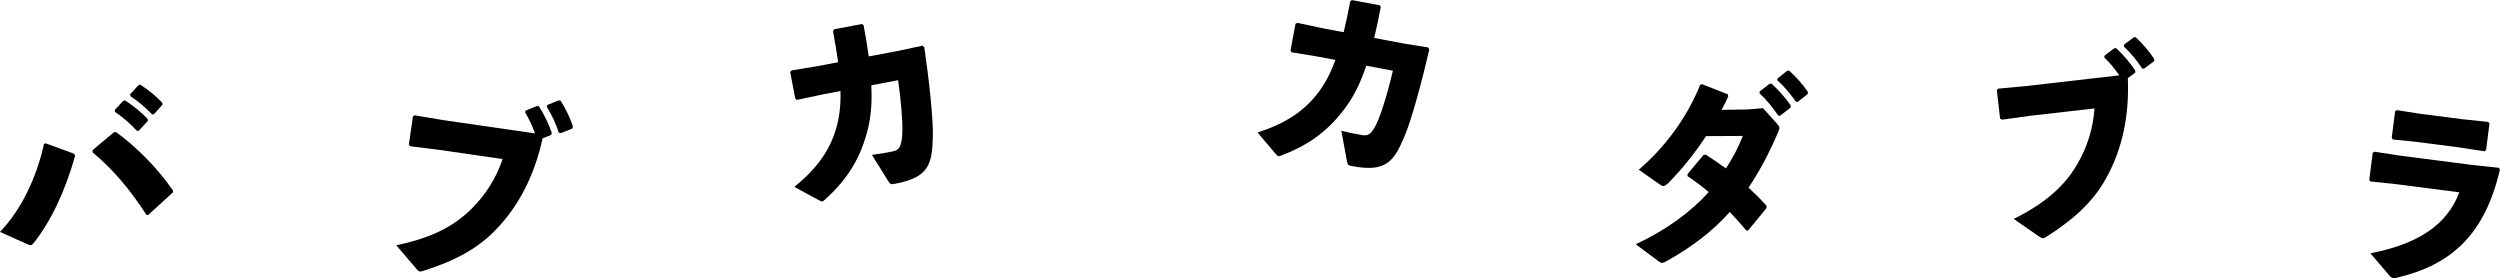 <?xml version="1.0" encoding="UTF-8"?><svg id="_レイヤー_2" xmlns="http://www.w3.org/2000/svg" viewBox="0 0 420.78 46.81"><g id="text"><path d="M398.78,30.24l.58-4.53.31-.17,4.32.66,12.15,1.57,4.44.47.19.3c-2.52,10.81-8.05,16-17.27,18.18-.3.07-.53.11-.69.09-.25-.03-.43-.16-.68-.47l-3.16-3.71c7.59-1.48,12.8-4.5,14.96-10.26l-10.6-1.37-4.38-.46-.19-.31Z"/><polygon points="413.92 24.81 406.62 23.87 402.74 23.48 402.56 23.17 403.13 18.71 403.44 18.54 407.26 19.14 414.41 20.06 418.79 20.52 419.01 20.8 418.44 25.22 418.18 25.47 413.92 24.81"/><path d="M12.64,26.24c-1.65,5.92-4.13,11.12-7,14.7-.16.2-.28.29-.43.32-.16.03-.29-.02-.54-.13l-4.67-2.09c3.59-3.76,6.14-9.09,7.4-14.8l.27-.12,4.81,1.76.16.36Z"/><path d="M15.58,25.27l3.61-3.03h.36c3.42,2.52,6.77,5.82,9.56,9.81v.32s-4.17,3.82-4.17,3.82l-.29-.02c-2.73-4.25-5.73-7.78-9.06-10.52v-.39Z"/><path d="M19.3,18.52l1.43-1.54.31-.09c1.34.88,2.64,1.9,3.81,3.12l.03.35-1.51,1.62-.31.05c-1.21-1.25-2.27-2.24-3.72-3.2l-.02-.31Z"/><path d="M21.9,15.87l1.4-1.53.31-.09c1.34.87,2.53,1.81,3.7,3.03l.03.35-1.42,1.58-.31.05c-1.21-1.25-2.22-2.11-3.67-3.07l-.02-.32Z"/><path d="M90.05,22.46c-.46-1.26-.95-2.35-1.67-3.55l.11-.3,1.92-.78.31.08c.87,1.36,1.61,2.88,2.16,4.47l-.12.33-1.43.57c-1.33,6.04-3.9,11.33-7.95,15.46-3,3.12-6.95,5.22-12.08,6.83-.3.1-.47.14-.63.12-.19-.03-.33-.15-.61-.47l-3.36-3.94c5.68-1.18,9.53-3.05,12.62-6.09,2.41-2.39,4.16-5.13,5.28-8.42l-10.7-1.55-4.84-.6-.25-.25.69-4.76.29-.2,4.78.8,15.5,2.25Z"/><path d="M92.14,17.66l1.92-.78.31.08c.83,1.35,1.54,2.72,2.07,4.35l-.12.33-1.95.77-.31-.08c-.56-1.66-1.13-2.87-2.04-4.38l.11-.3Z"/><path d="M146.65,14.34c.16,3.05-.07,5.61-.75,8.05-1.36,4.98-3.82,8.31-7.12,11.27-.14.13-.25.22-.34.24-.16.03-.3-.05-.66-.23l-4.08-2.21c3.68-3,6.03-6.07,7.15-10.25.45-1.72.68-3.64.61-5.89l-2.88.55-4.46.95-.27-.23-.85-4.48.25-.26,4.4-.73,3.42-.65c-.23-1.55-.49-3.27-.86-5.22l.17-.32,4.7-.89.27.2c.36,1.92.66,3.67.87,5.26l5.23-.99,3.84-.83.28.27c.82,5.55,1.51,12.12,1.44,14.97-.12,4.7-.63,6.93-6.31,8-.82.15-.86.09-1.18-.41l-2.76-4.44c1.24-.16,2.37-.34,3.49-.59.96-.22,1.55-.54,1.63-3.39.05-1.96-.27-5.52-.72-8.59l-4.48.85Z"/><path d="M229.96,11.06c-.97,2.9-2.11,5.2-3.63,7.22-3.08,4.14-6.58,6.35-10.73,7.91-.18.07-.31.12-.41.1-.16-.03-.26-.16-.53-.45l-3-3.54c4.52-1.46,7.82-3.46,10.39-6.95,1.05-1.43,1.95-3.14,2.71-5.27l-2.88-.54-4.5-.74-.17-.32.84-4.48.32-.15,4.37.93,3.42.64c.35-1.53.74-3.23,1.1-5.18l.27-.23,4.7.88.17.28c-.36,1.92-.72,3.66-1.11,5.22l5.23.98,3.88.62.16.35c-1.25,5.47-3,11.84-4.11,14.47-1.82,4.34-3.11,6.22-8.79,5.16-.82-.15-.83-.23-.95-.82l-.95-5.14c1.21.3,2.33.54,3.47.72.98.15,1.64.06,2.75-2.57.76-1.81,1.76-5.23,2.46-8.26l-4.48-.84Z"/><path d="M299.15,20.89c.22.28.35.42.35.63,0,.14-.03.31-.16.59-1.5,3.55-3.19,6.72-5.04,9.47,1.02.94,2.04,1.95,3.03,3.06v.38s-3.09,3.76-3.09,3.76l-.29.04c-.92-1.11-1.85-2.13-2.81-3.14-2.9,3.24-6.38,5.92-10.75,8.33-.29.17-.48.24-.61.24-.22,0-.41-.1-.73-.35l-3.73-2.79c5.13-2.4,9.22-5.4,12.28-8.78-1.08-.91-2.26-1.81-3.57-2.68v-.35s2.71-3.24,2.71-3.24l.35-.04c1.18.77,2.33,1.53,3.41,2.33,1.12-1.71,2.1-3.59,2.84-5.47l-6.19.03c-2.07,3.14-4.27,5.82-6.51,8.05-.6.49-.76.45-1.34.04l-3.48-2.44c4.24-3.59,8.07-8.64,10.34-14.28l.32-.11,4.34,1.71.06.38c-.35.77-.73,1.5-1.12,2.23l4.37-.07,2.61-.21,2.39,2.65Z"/><path d="M296.18,15.39l1.66-1.29.32-.03c1.18,1.08,2.3,2.3,3.25,3.69l-.03.35-1.75,1.36h-.32c-.99-1.43-1.88-2.58-3.16-3.76l.03-.31Z"/><path d="M299.18,13.2l1.63-1.29.32-.03c1.18,1.08,2.2,2.19,3.16,3.59l-.03.35-1.66,1.32h-.32c-.99-1.43-1.85-2.44-3.13-3.62l.03-.31Z"/><path d="M356.71,12.69c-.77-1.1-1.52-2.04-2.53-3.01l.03-.32,1.65-1.24h.32c1.19,1.09,2.29,2.36,3.22,3.77l-.02.35-1.24.91c.26,6.18-.88,11.95-3.73,16.98-2.1,3.78-5.38,6.82-9.93,9.69-.27.17-.42.26-.58.28-.19.02-.36-.06-.71-.3l-4.26-2.95c5.19-2.59,8.43-5.38,10.64-9.11,1.72-2.93,2.71-6.03,2.96-9.49l-10.74,1.23-4.84.66-.31-.17-.55-4.78.23-.27,4.83-.45,15.56-1.79Z"/><path d="M357.5,7.51l1.65-1.24h.32c1.15,1.09,2.18,2.24,3.12,3.67l-.02.35-1.69,1.25h-.32c-.97-1.47-1.83-2.49-3.09-3.71l.03-.32Z"/></g></svg>